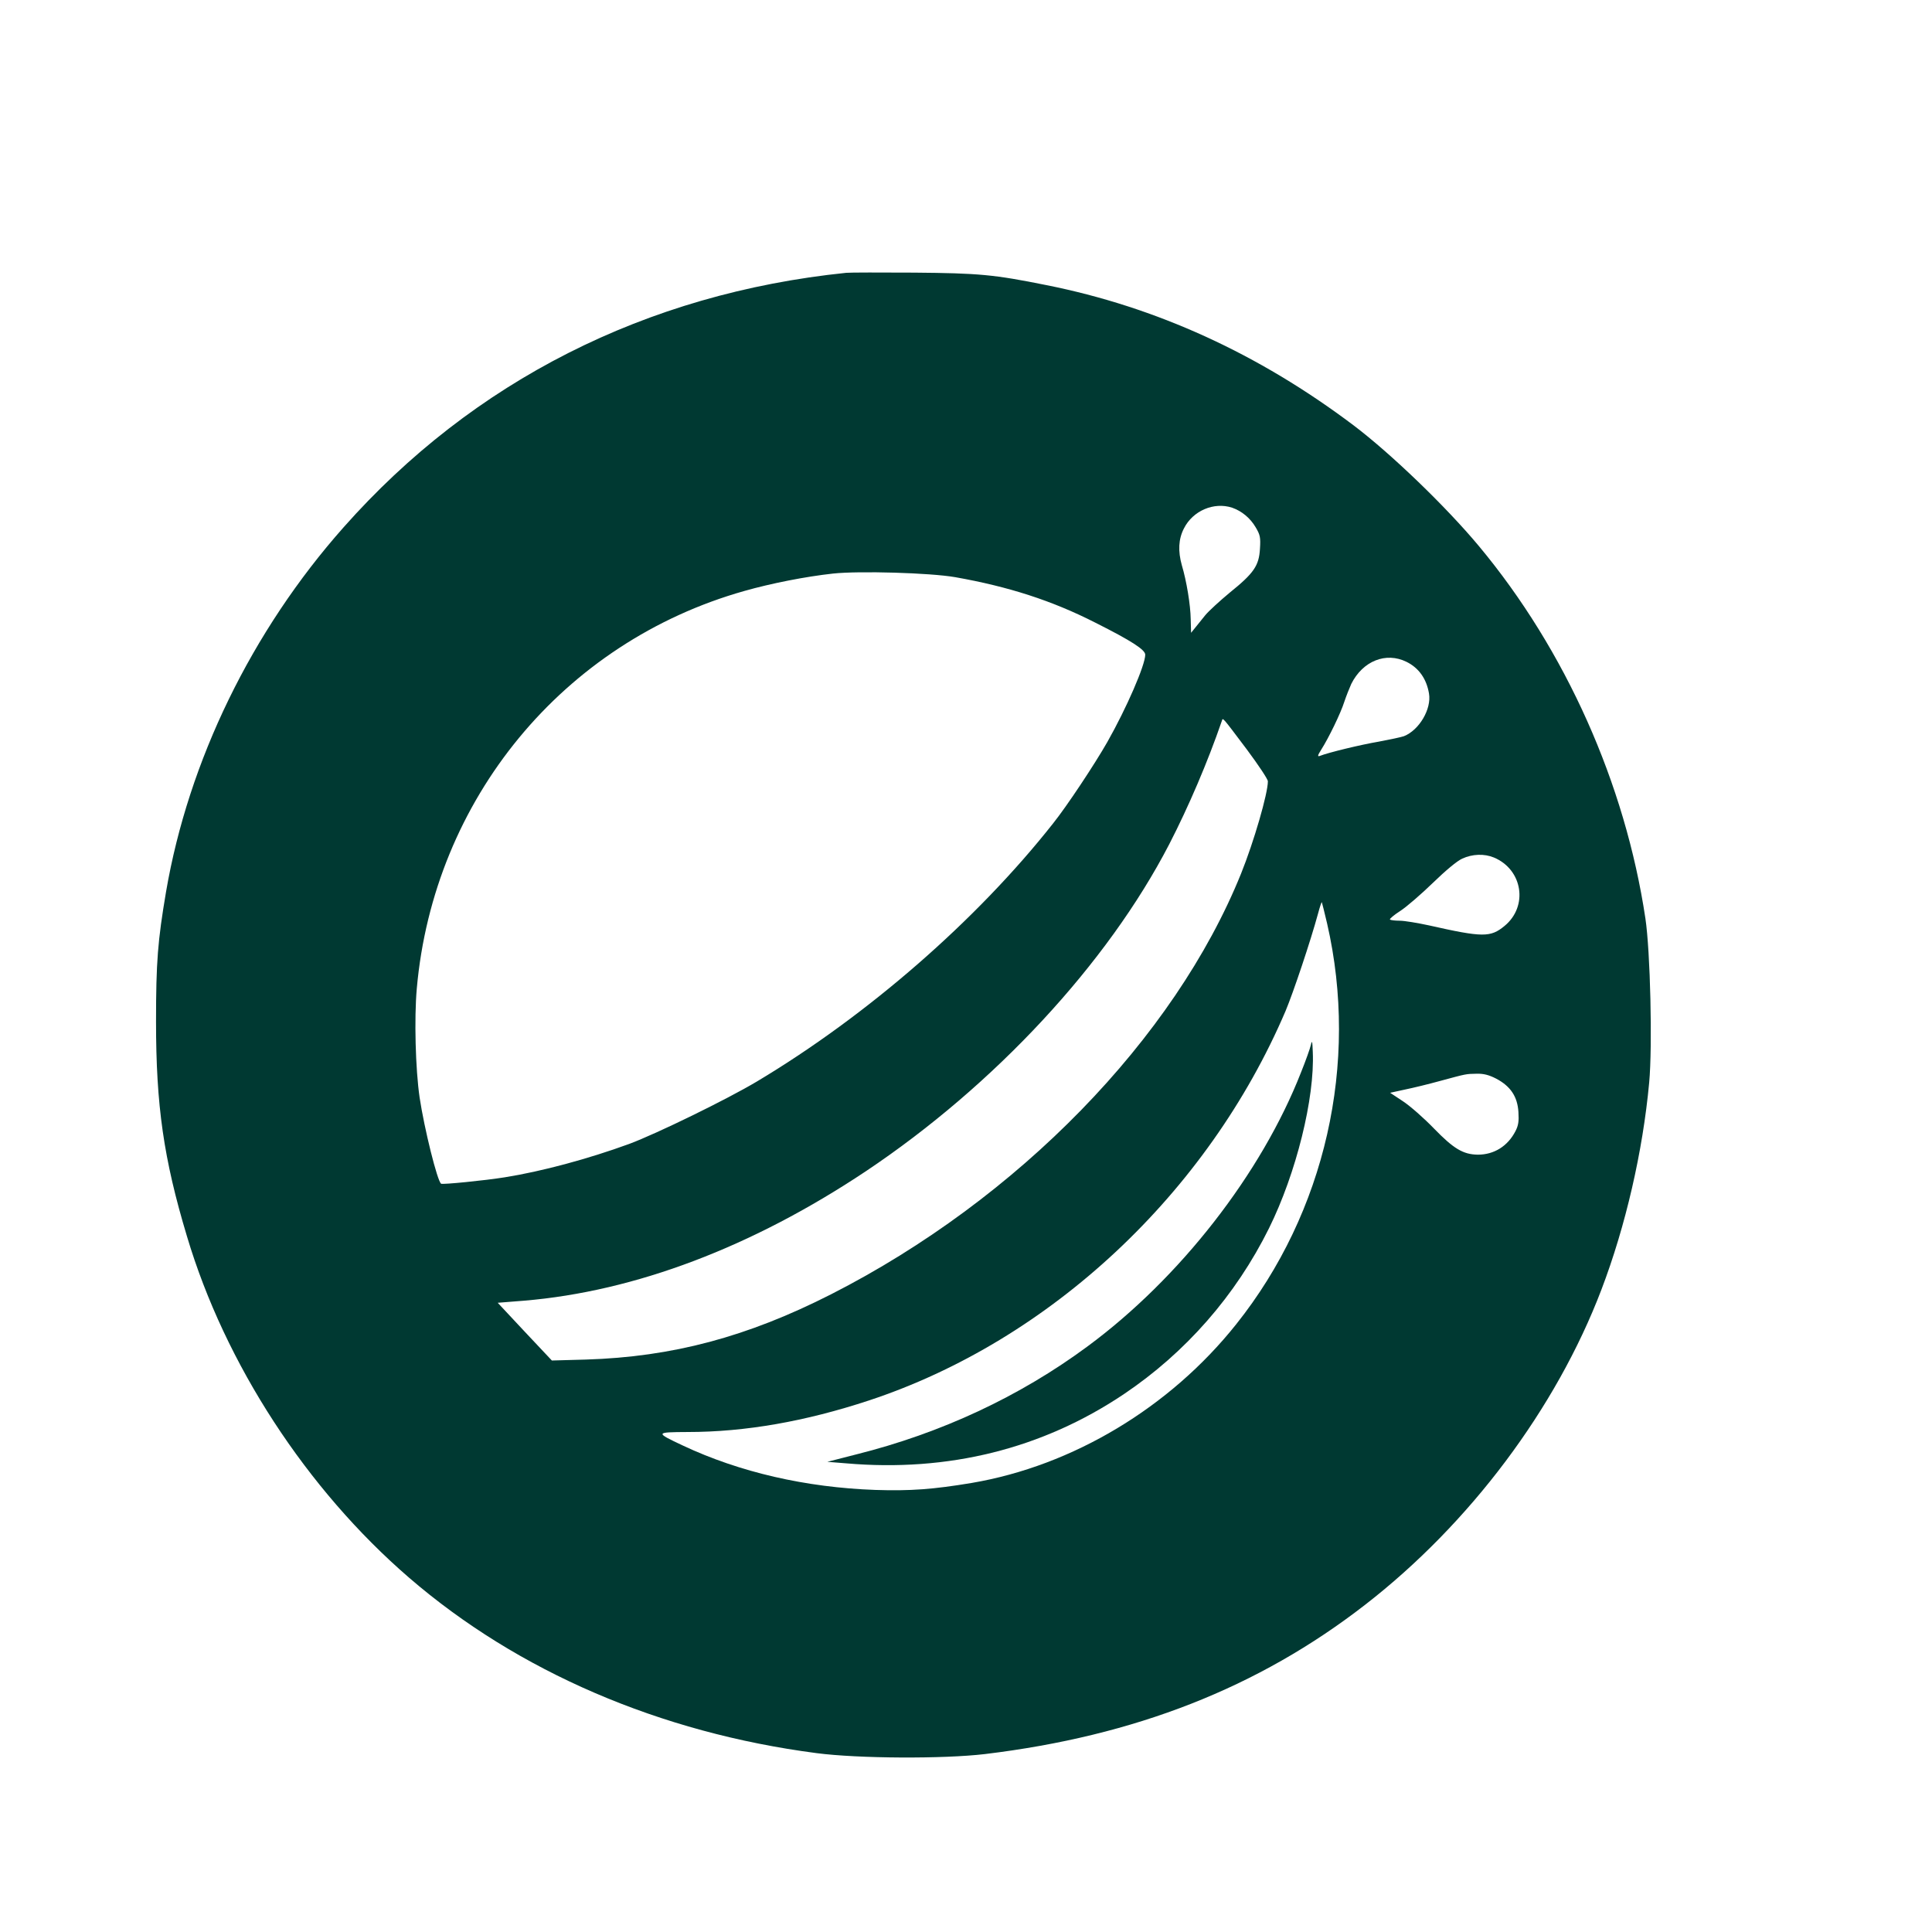 <?xml version="1.0" standalone="no"?>
<!DOCTYPE svg PUBLIC "-//W3C//DTD SVG 20010904//EN"
 "http://www.w3.org/TR/2001/REC-SVG-20010904/DTD/svg10.dtd">
<svg version="1.0" xmlns="http://www.w3.org/2000/svg"
 width="1024pt" height="1024pt" viewBox="0 0 1024 1024"
 preserveAspectRatio="xMidYMid meet">

<g transform="translate(0,1024) scale(0.1,-0.1)"
fill="#003932" stroke="none">
<path d="M4485 8794 c-1060 -109 -1978 -574 -2664 -1349 -487 -549 -822 -1238
-941 -1932 -44 -260 -53 -371 -53 -688 0 -444 40 -726 164 -1138 202 -677 634
-1340 1177 -1809 577 -498 1331 -822 2160 -930 223 -29 672 -31 892 -5 796 96
1449 352 2015 791 555 430 1013 1041 1253 1671 128 336 219 731 253 1097 18
195 6 696 -20 870 -107 714 -423 1422 -882 1973 -174 209 -466 490 -664 640
-504 380 -1047 628 -1630 744 -278 56 -356 63 -700 66 -176 1 -338 1 -360 -1z
m2046 -1245 c51 -18 96 -55 125 -105 23 -39 26 -53 22 -113 -5 -89 -32 -129
-160 -232 -53 -44 -112 -98 -130 -120 -18 -22 -43 -53 -54 -67 l-21 -26 -2 72
c-1 75 -22 203 -47 286 -21 75 -18 139 11 195 47 94 159 142 256 110z m-1469
-368 c283 -50 513 -124 743 -241 193 -97 265 -144 265 -170 0 -55 -99 -283
-201 -463 -66 -116 -215 -341 -288 -432 -404 -512 -982 -1016 -1569 -1367
-161 -96 -532 -277 -677 -331 -219 -80 -465 -146 -660 -177 -105 -17 -329 -39
-337 -34 -20 13 -89 291 -114 457 -22 151 -29 419 -15 577 89 1004 776 1837
1737 2108 141 40 323 76 469 92 140 15 514 4 647 -19z m2393 -449 c65 -32 106
-90 119 -168 14 -82 -52 -194 -133 -226 -14 -5 -75 -18 -134 -29 -94 -16 -265
-57 -313 -76 -12 -4 -10 4 9 34 40 63 103 193 122 253 10 30 27 73 37 95 61
122 184 171 293 117z m-846 -465 c61 -82 111 -157 111 -168 0 -65 -74 -320
-142 -489 -353 -874 -1183 -1726 -2173 -2230 -444 -226 -842 -332 -1300 -346
l-180 -5 -144 153 -143 153 139 11 c588 49 1209 284 1812 686 682 456 1280
1100 1608 1733 103 200 204 436 279 654 6 18 -2 27 133 -152z m1309 -572 c153
-64 183 -259 56 -363 -74 -61 -115 -61 -399 3 -60 13 -131 25 -156 25 -25 0
-48 3 -52 6 -3 4 21 24 55 46 34 22 111 89 172 148 68 66 129 117 156 129 54
25 117 27 168 6z m-884 -350 c170 -740 -9 -1531 -482 -2124 -351 -441 -866
-750 -1402 -841 -204 -34 -326 -43 -510 -37 -369 13 -720 94 -1020 235 -149
70 -148 71 25 72 305 0 623 56 960 167 960 317 1796 1098 2209 2065 41 98 132
369 172 516 9 34 18 61 20 60 1 -2 14 -53 28 -113z m896 -822 c76 -40 113 -95
118 -177 3 -49 0 -71 -16 -102 -41 -79 -113 -124 -199 -124 -78 1 -128 31
-233 139 -52 54 -126 119 -164 144 l-68 45 78 17 c44 9 126 29 184 45 144 39
139 38 196 39 37 1 65 -6 104 -26z"/>
<path d="M6948 4702 c-4 -18 -27 -83 -52 -145 -210 -537 -642 -1092 -1133
-1454 -359 -265 -774 -459 -1226 -572 l-152 -39 100 -8 c541 -47 1040 77 1472
367 327 220 592 522 769 879 144 291 243 690 232 935 -2 57 -4 64 -10 37z"/>
</g>
</svg>
